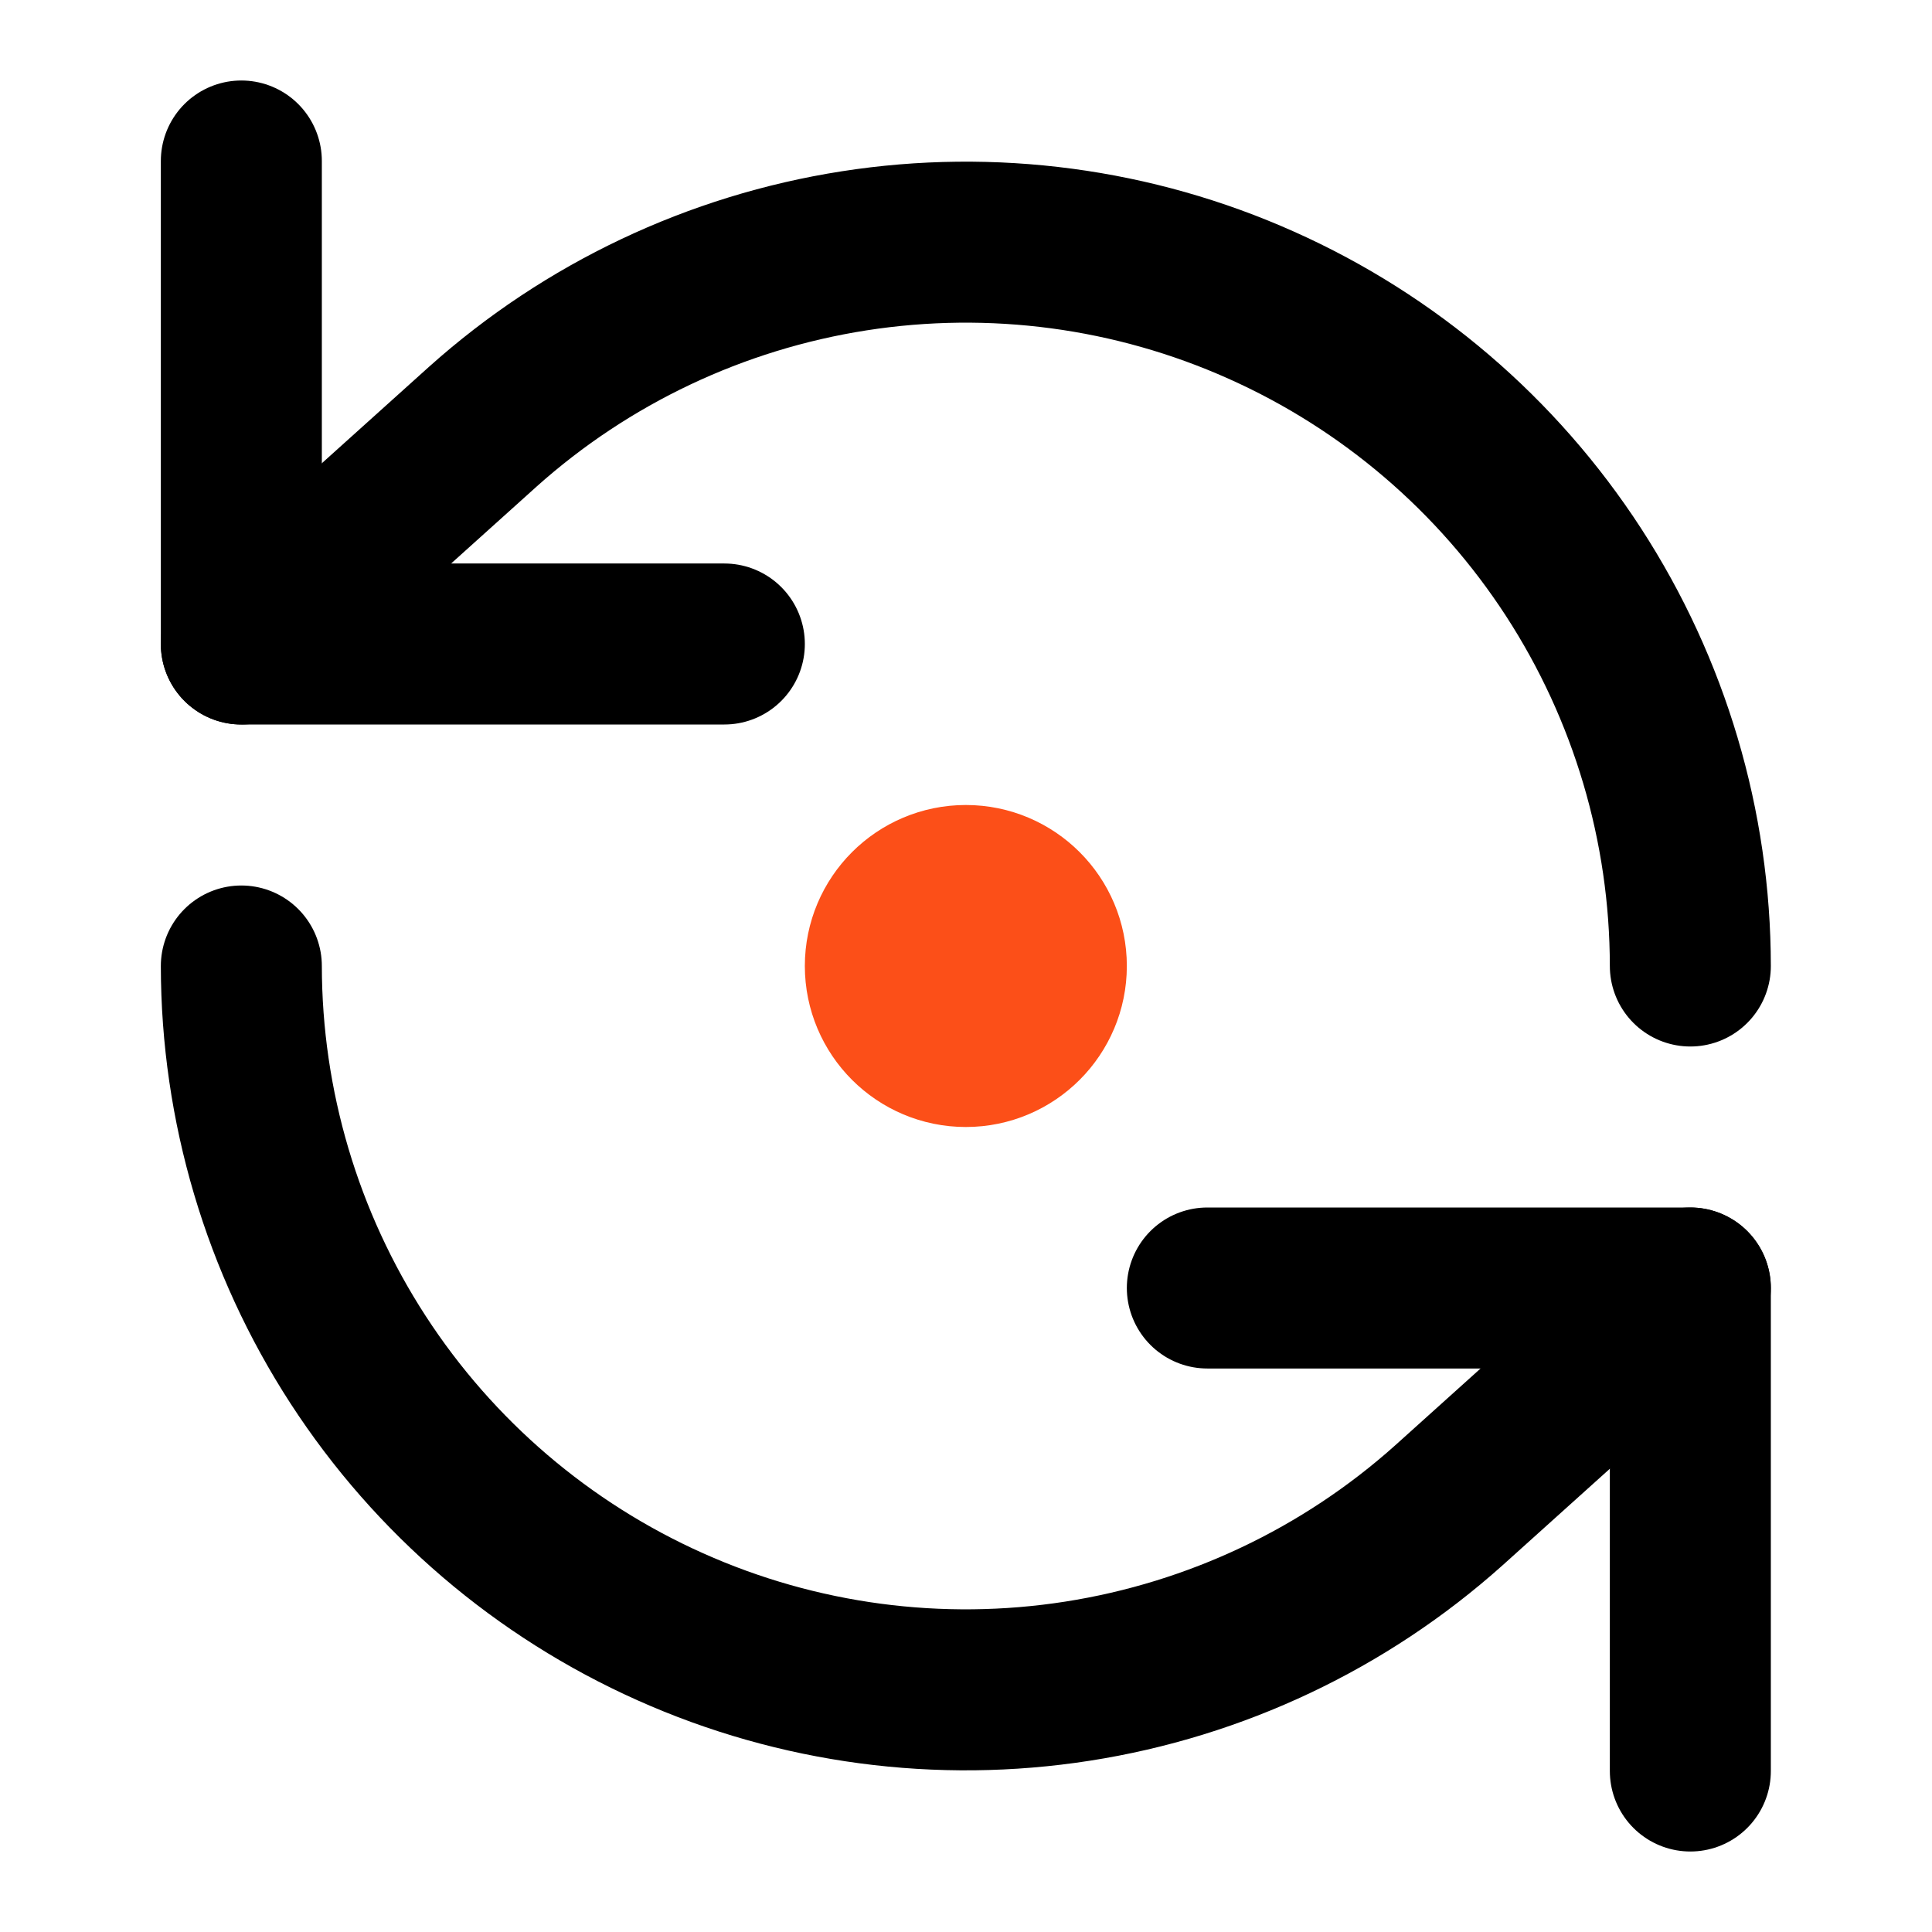 <svg width="24" height="24" viewBox="0 0 24 24" fill="none" xmlns="http://www.w3.org/2000/svg">
<path d="M2.998 2V8H8.998" stroke="black" stroke-width="2" stroke-linecap="round" stroke-linejoin="round"/>
<path d="M20.998 12C20.997 10.263 20.492 8.564 19.547 7.108C18.601 5.651 17.254 4.499 15.668 3.791C14.083 3.082 12.326 2.848 10.61 3.116C8.894 3.384 7.292 4.142 5.998 5.3L2.998 8" stroke="black" stroke-width="2" stroke-linecap="round" stroke-linejoin="round"/>
<path d="M20.998 22V16H14.998" stroke="black" stroke-width="2" stroke-linecap="round" stroke-linejoin="round"/>
<path d="M2.998 12C3 13.737 3.504 15.436 4.449 16.892C5.395 18.349 6.742 19.501 8.328 20.209C9.913 20.918 11.67 21.152 13.386 20.884C15.102 20.616 16.704 19.858 17.998 18.7L20.998 16" stroke="black" stroke-width="2" stroke-linecap="round" stroke-linejoin="round"/>
<path d="M11.998 13C12.55 13 12.998 12.552 12.998 12C12.998 11.448 12.55 11 11.998 11C11.446 11 10.998 11.448 10.998 12C10.998 12.552 11.446 13 11.998 13Z" stroke="#FC4F18" stroke-width="2" stroke-linecap="round" stroke-linejoin="round"/>
</svg>
